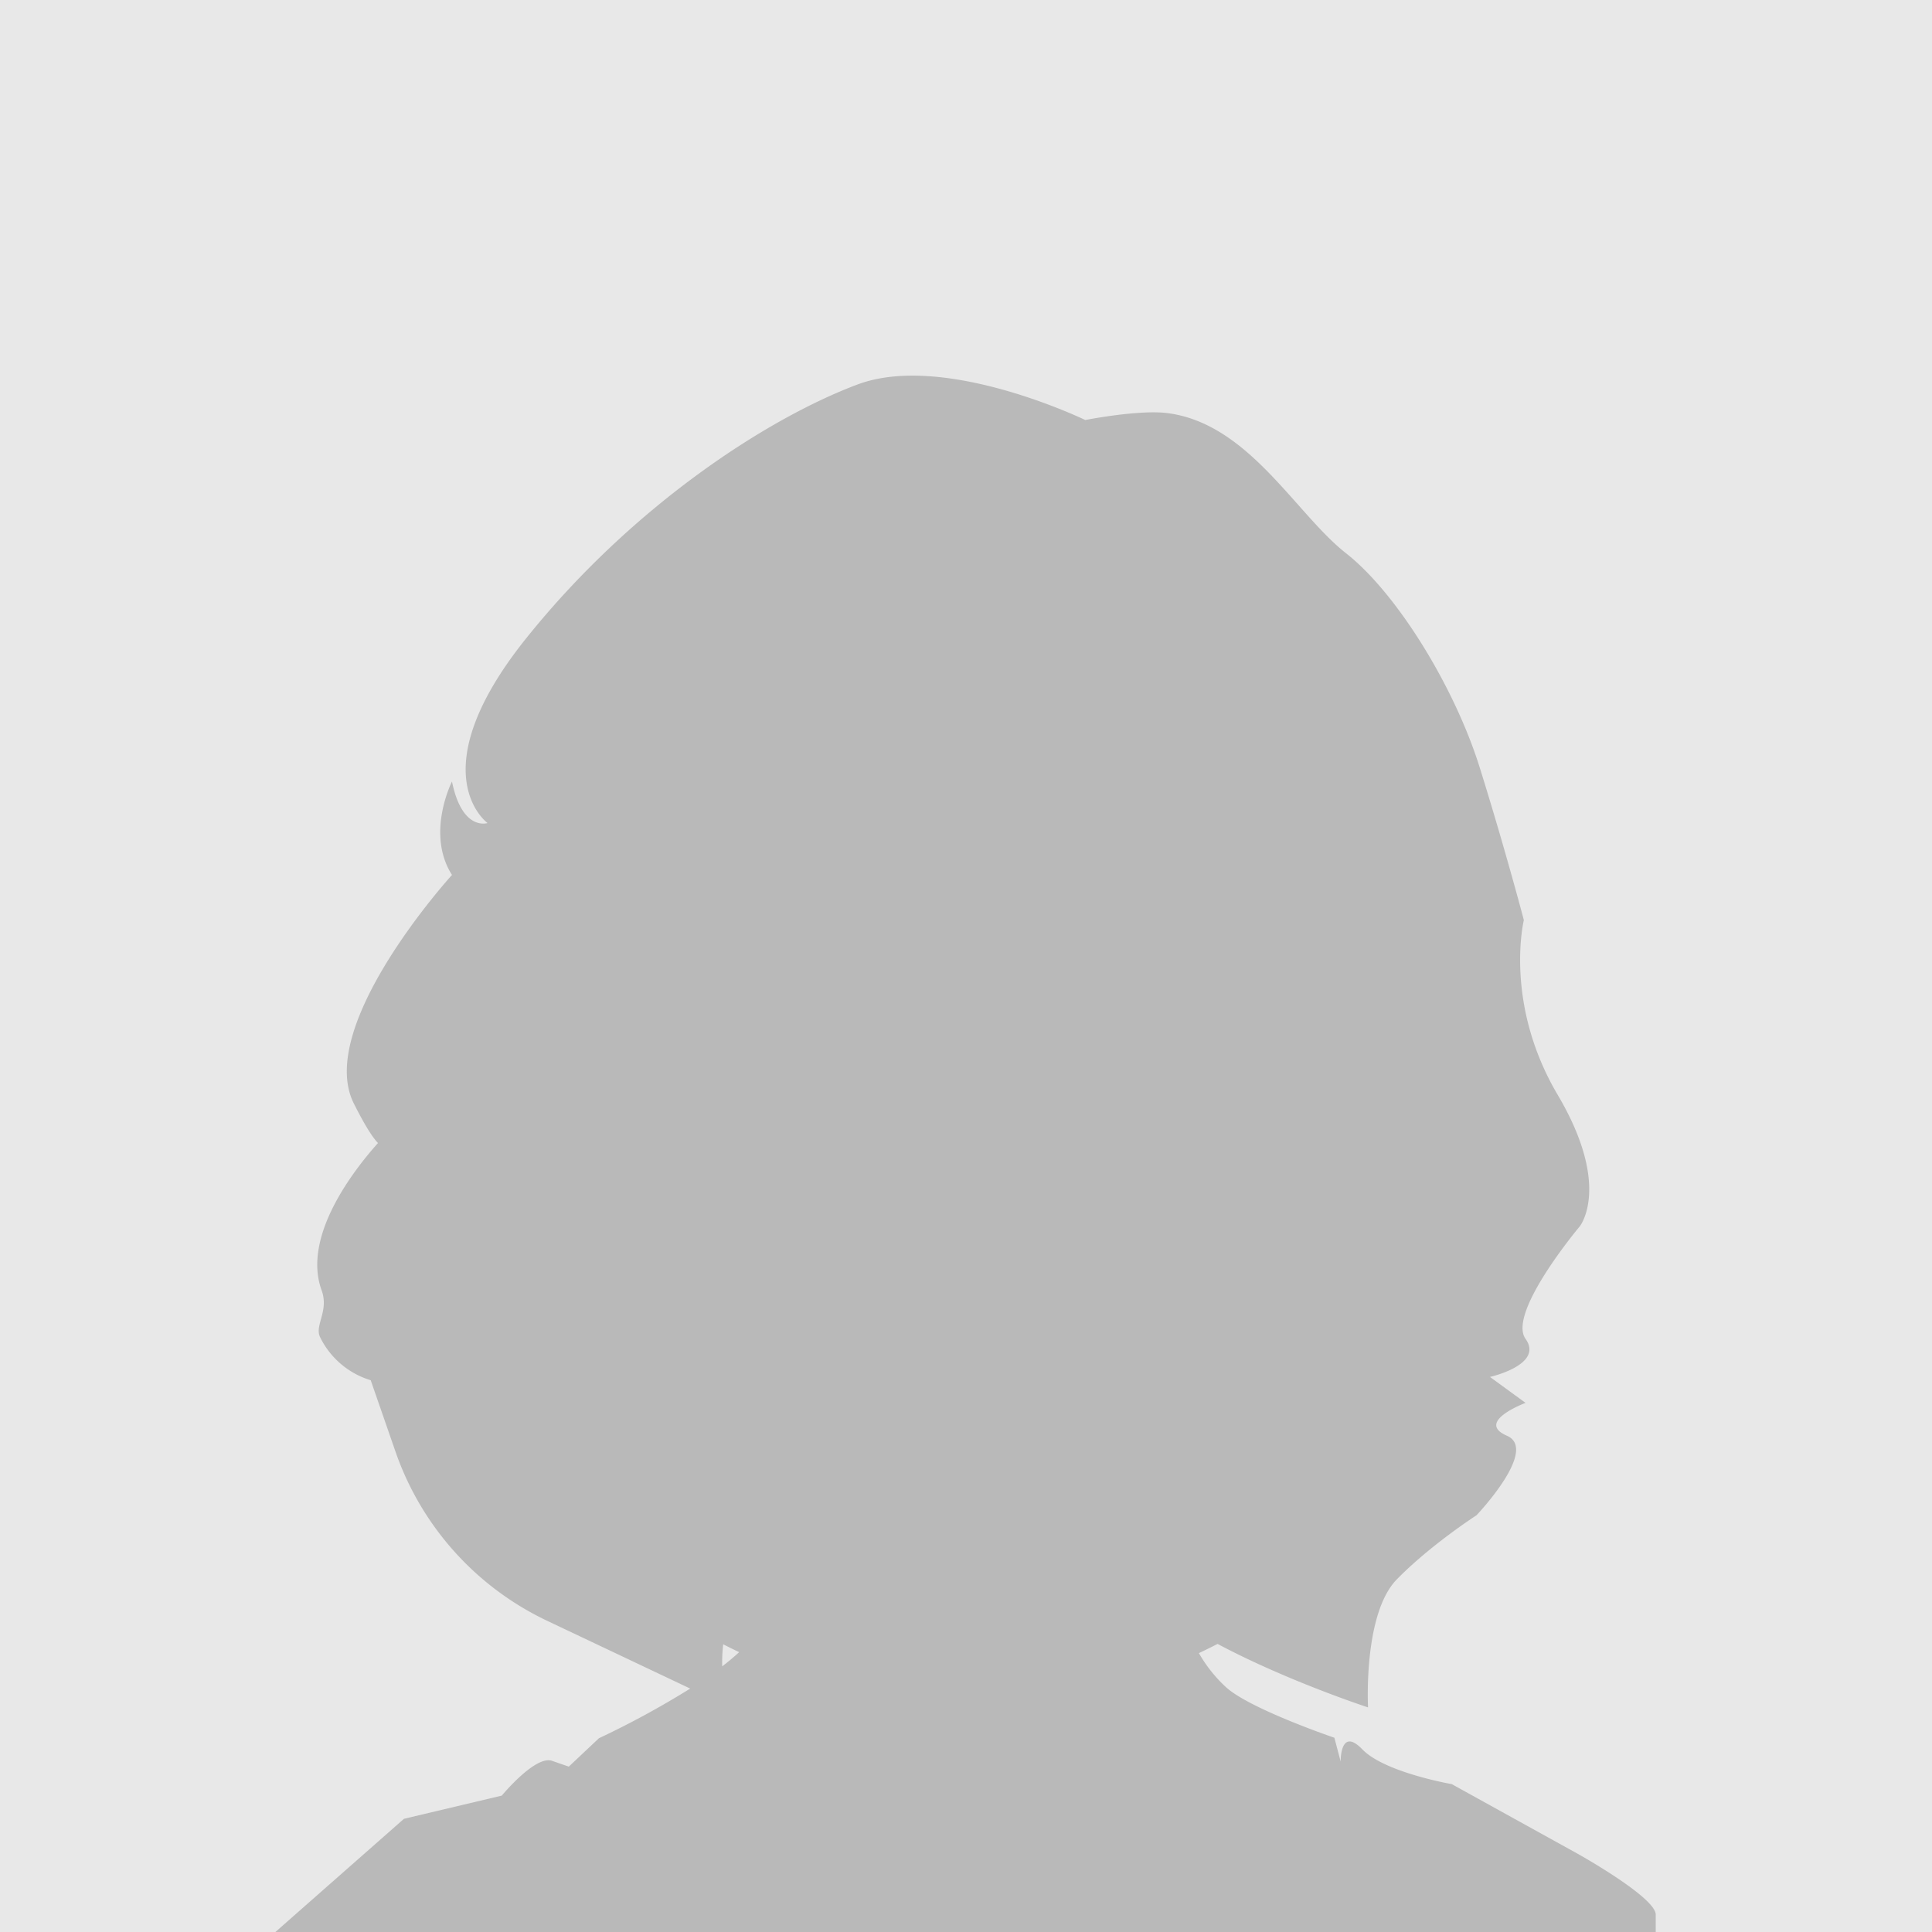<svg id="Layer_1" data-name="Layer 1" xmlns="http://www.w3.org/2000/svg" viewBox="0 0 1000 1000"><defs><style>.cls-1{fill:#e8e8e8;}.cls-2{fill:#b9b9b9;}</style></defs><rect class="cls-1" width="1000" height="1000"/><path class="cls-2" d="M816.5,959.45l-65.09-36s-34.71-6-46.28-18-11.2,6.35-11.2,6.35l-3.26-12.35s-43.5-14.79-56-26.08a73.44,73.44,0,0,1-14.13-17.72q4.89-2.3,9.68-4.76c36,19.18,77.88,32.86,77.88,32.86s-2.63-48.37,14.9-66.28,41.2-33.14,41.2-33.14,32.43-34,15.78-41.2,9.64-17,9.64-17l-18.41-13.43s28-6.27,18.41-19.71,28.05-58.21,28.05-58.21,16.65-20.6-11.4-68.07-17.53-90.47-17.53-90.47-9.64-36.72-22.79-78.81-43-90.46-69.24-111.06-50.4-67.18-92.47-72.55c-14.79-1.89-42.51,3.58-42.51,3.58S488.93,182.14,443.88,199,328.61,260.31,272.52,330.17,252.36,426,252.36,426s-13.15,4.48-18.41-21.5c0,0-13.69,26.89,0,48.37,0,0-71,77.92-50.84,118.22,5.82,11.62,9.8,17.73,12.54,20.54-12.41,13.85-39.37,48.28-29.19,76.19,3.95,10.84-3.8,18.15-.76,24.34a43,43,0,0,0,26.18,22.24L204.58,751a152,152,0,0,0,78.14,87.69L357.25,874A460.88,460.88,0,0,1,310,899.71L294.41,914.4l-8.68-3c-8.68-3-26,18-26,18l-50.62,12L142.55,1000H857v-9C857,982,816.5,959.45,816.5,959.45ZM374.33,851.08c2.72,1.4,5.48,2.75,8.25,4.07-2.64,2.45-5.59,4.91-8.75,7.35A77.31,77.31,0,0,1,374.33,851.08Z"/></svg>